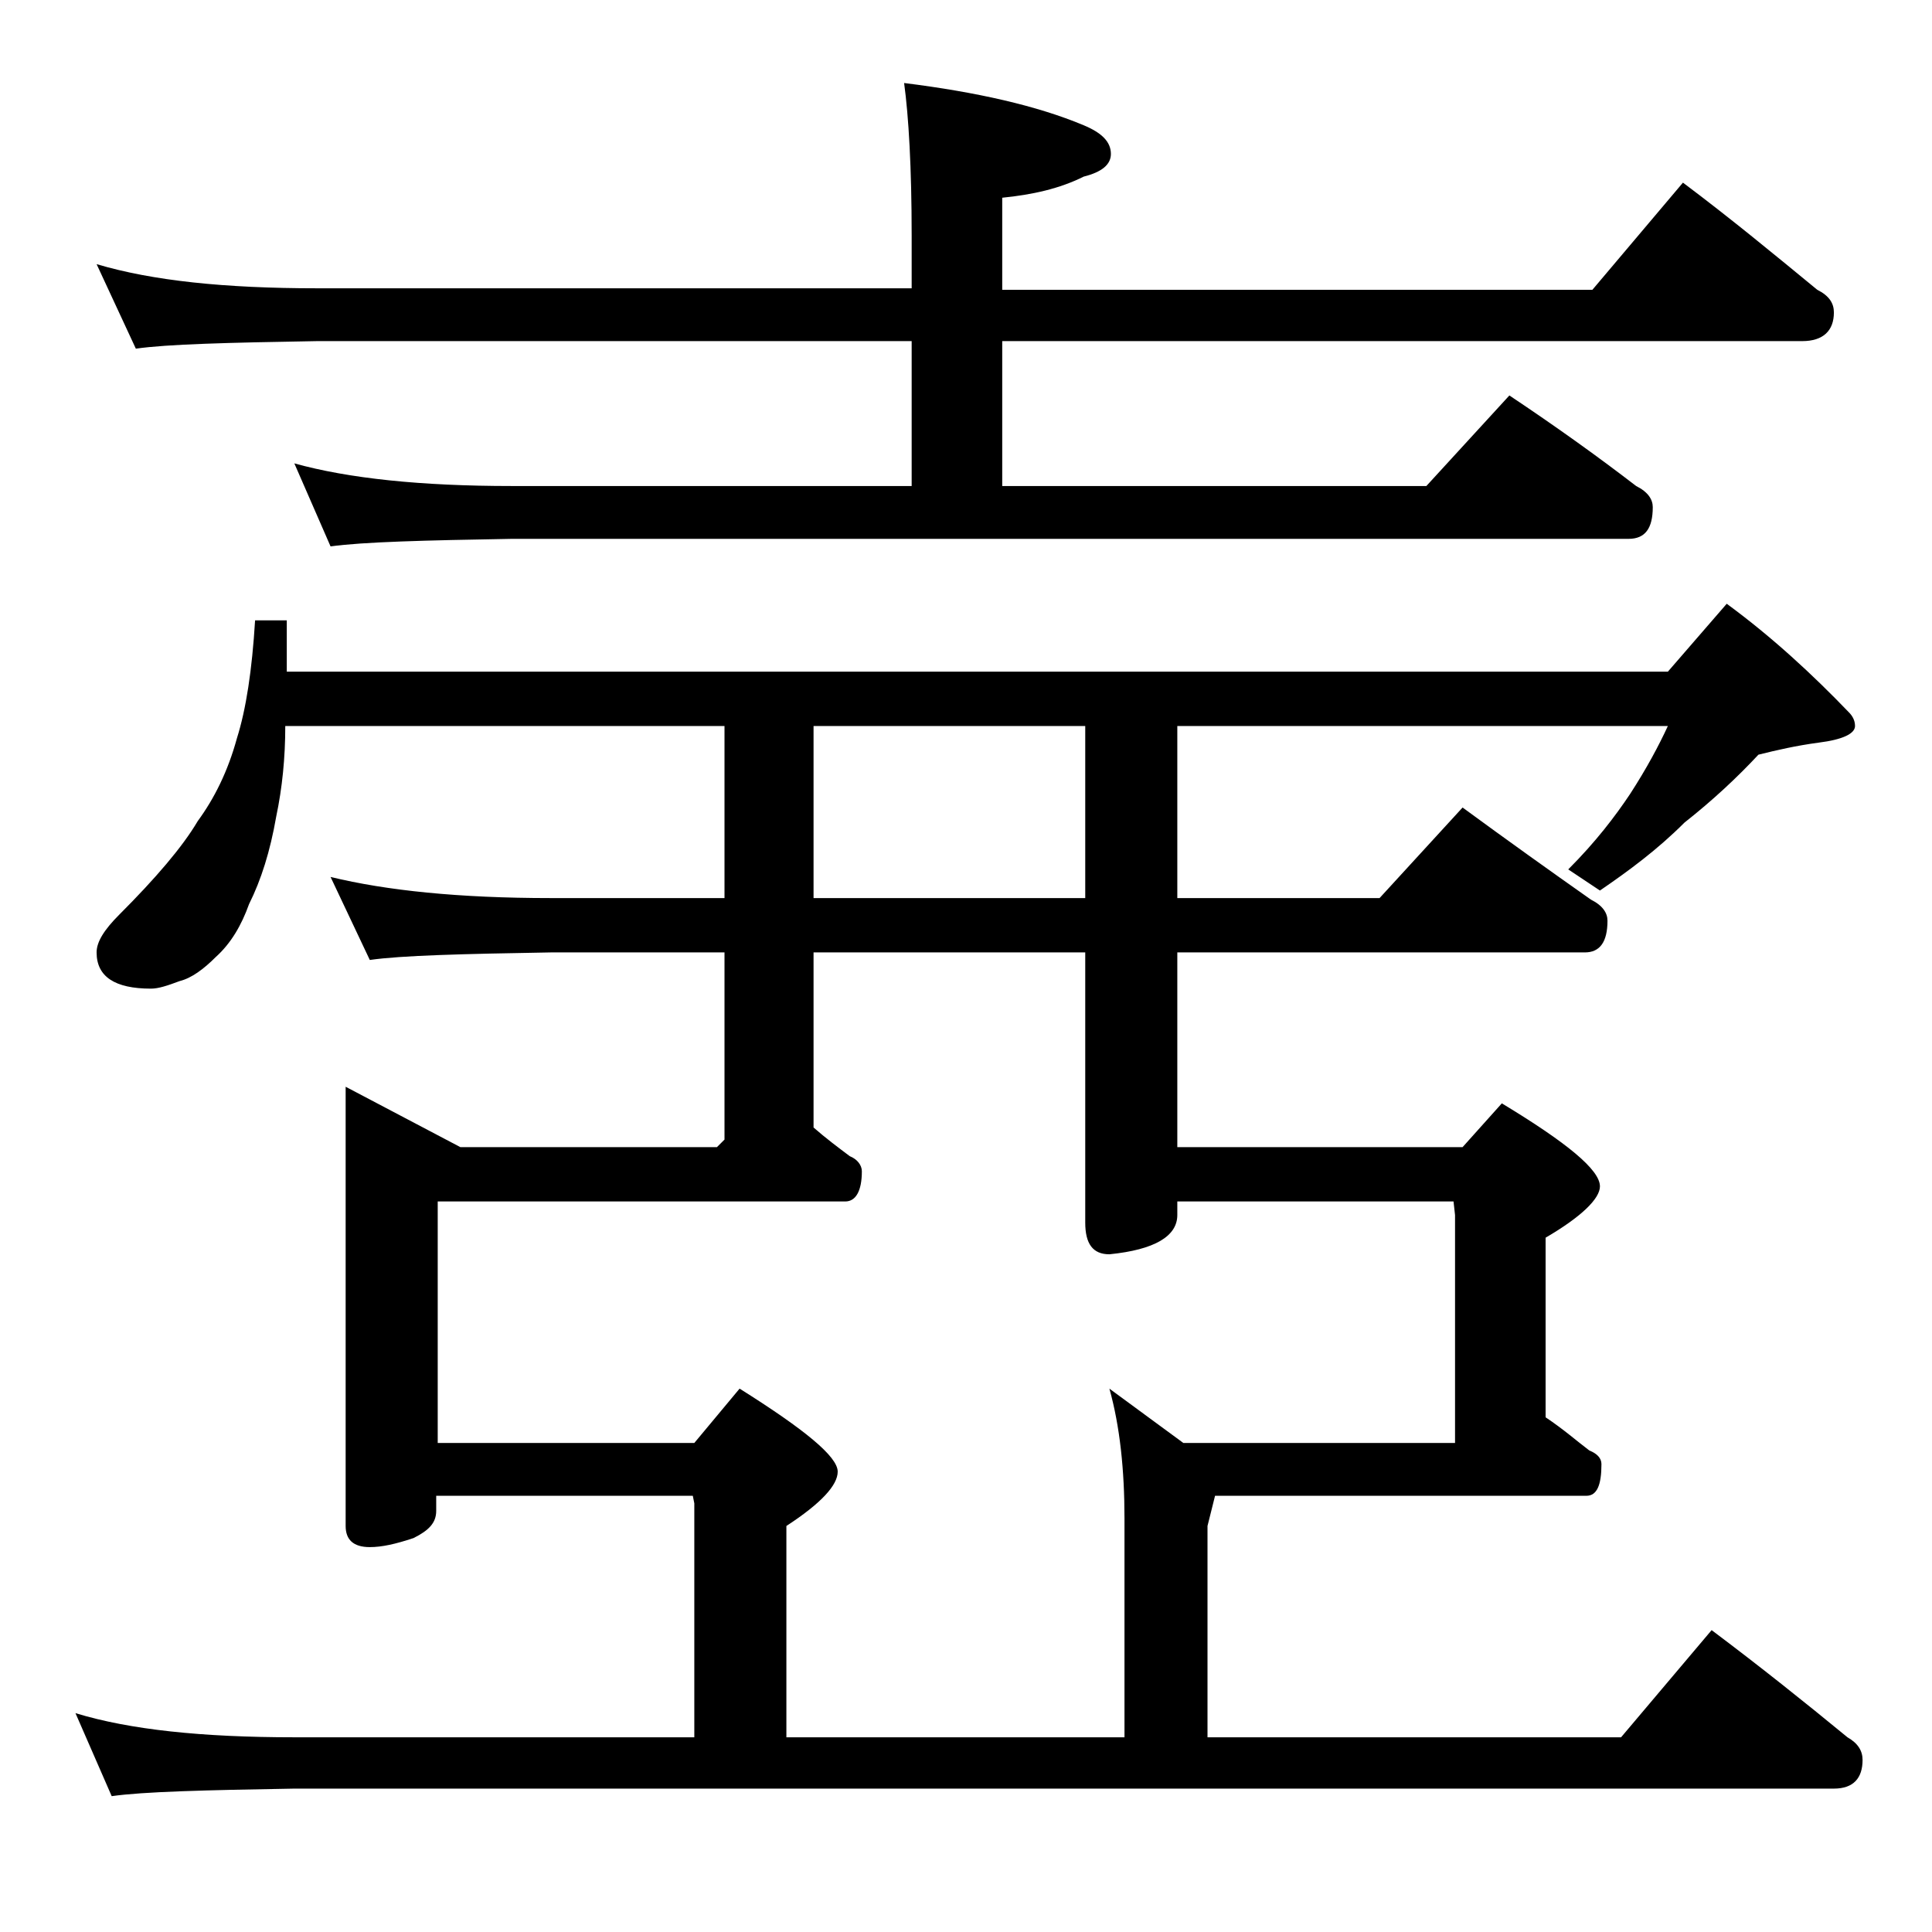 <?xml version="1.0" encoding="utf-8"?>
<!-- Generator: Adobe Illustrator 18.0.0, SVG Export Plug-In . SVG Version: 6.00 Build 0)  -->
<!DOCTYPE svg PUBLIC "-//W3C//DTD SVG 1.1//EN" "http://www.w3.org/Graphics/SVG/1.1/DTD/svg11.dtd">
<svg version="1.1" id="Layer_1" xmlns="http://www.w3.org/2000/svg" xmlns:xlink="http://www.w3.org/1999/xlink" x="0px" y="0px"
	 viewBox="0 0 128 128" enable-background="new 0 0 128 128" xml:space="preserve">
<path d="M16.9,41.1H19v3.4h91.5l3.9-4.5c3,2.2,5.7,4.7,8.1,7.2c0.2,0.2,0.4,0.5,0.4,0.9c0,0.5-0.8,0.9-2.4,1.1
	c-1.5,0.2-2.8,0.5-4,0.8c-1.4,1.5-3,3-4.9,4.5c-1.8,1.8-3.7,3.2-5.6,4.5l-2.1-1.4c1.8-1.8,3.1-3.5,4.1-5c1.1-1.7,1.9-3.2,2.5-4.5H78
	v11.4h13.4l5.5-6c3,2.2,5.8,4.2,8.5,6.1c0.8,0.4,1.1,0.9,1.1,1.4c0,1.4-0.5,2.1-1.5,2.1H78V76h18.9l2.6-2.9c4.3,2.6,6.5,4.4,6.5,5.5
	c0,0.8-1.2,2-3.6,3.4v11.9c1.2,0.8,2.1,1.6,2.9,2.2c0.5,0.2,0.8,0.5,0.8,0.9c0,1.4-0.3,2.1-1,2.1H80.5l-0.5,2v14h27.4l6-7.1
	c3.2,2.4,6.2,4.8,9,7.1c0.7,0.4,1,0.9,1,1.5c0,1.2-0.6,1.9-1.9,1.9h-102c-5.9,0.1-10,0.2-12.1,0.5L5,113.5c3.6,1.1,8.4,1.6,14.5,1.6
	H46V99.6l-0.1-0.5h-17v1c0,0.8-0.5,1.3-1.5,1.8c-1.2,0.4-2.1,0.6-2.9,0.6c-1.1,0-1.6-0.5-1.6-1.4V72l7.6,4h17l0.5-0.5V63.1H36.5
	c-5.9,0.1-9.9,0.2-12,0.5l-2.6-5.5c3.7,0.9,8.5,1.4,14.6,1.4H48V48.1H18.9c0,2.1-0.2,4.1-0.6,6c-0.4,2.3-1,4.2-1.8,5.8
	c-0.5,1.4-1.2,2.6-2.2,3.5c-0.8,0.8-1.6,1.4-2.4,1.6c-0.8,0.3-1.4,0.5-1.9,0.5c-2.4,0-3.6-0.8-3.6-2.4c0-0.7,0.5-1.5,1.5-2.5
	c2.4-2.4,4.2-4.5,5.2-6.2c1.1-1.5,2-3.3,2.6-5.5C16.3,47,16.7,44.4,16.9,41.1z M6.4,17.5c3.7,1.1,8.5,1.6,14.6,1.6h39.4v-3.5
	c0-4.5-0.2-7.9-0.5-10.1c4.8,0.6,8.8,1.5,11.9,2.8c1.2,0.5,1.8,1.1,1.8,1.9c0,0.7-0.6,1.2-1.8,1.5c-1.6,0.8-3.4,1.2-5.4,1.4v6.1
	h39.1l6-7.1c3.2,2.4,6.1,4.8,8.9,7.1c0.8,0.4,1.1,0.9,1.1,1.5c0,1.2-0.7,1.9-2.1,1.9h-53v9.6h28.1l5.5-6c3,2,5.8,4,8.4,6
	c0.8,0.4,1.1,0.9,1.1,1.4c0,1.4-0.5,2.1-1.6,2.1h-74c-5.8,0.1-9.8,0.2-12,0.5l-2.4-5.5c3.6,1,8.4,1.5,14.4,1.5h26.5v-9.6H21
	c-5.9,0.1-9.9,0.2-12,0.5L6.4,17.5z M52,115.1h22.5v-14.5c0-3.2-0.3-6.1-1-8.6l4.9,3.6h18V80.5l-0.1-0.9H78v0.9
	c0,1.4-1.5,2.3-4.5,2.6c-1.1,0-1.6-0.7-1.6-2.1V63.1h-18v11.6c0.8,0.7,1.6,1.3,2.4,1.9c0.5,0.2,0.8,0.6,0.8,1c0,1.3-0.4,2-1.1,2h-27
	v16h17l3-3.6c4.3,2.7,6.5,4.5,6.5,5.5c0,0.9-1.1,2.1-3.4,3.6V115.1z M53.9,59.5h18V48.1h-18V59.5z"/>
</svg>
